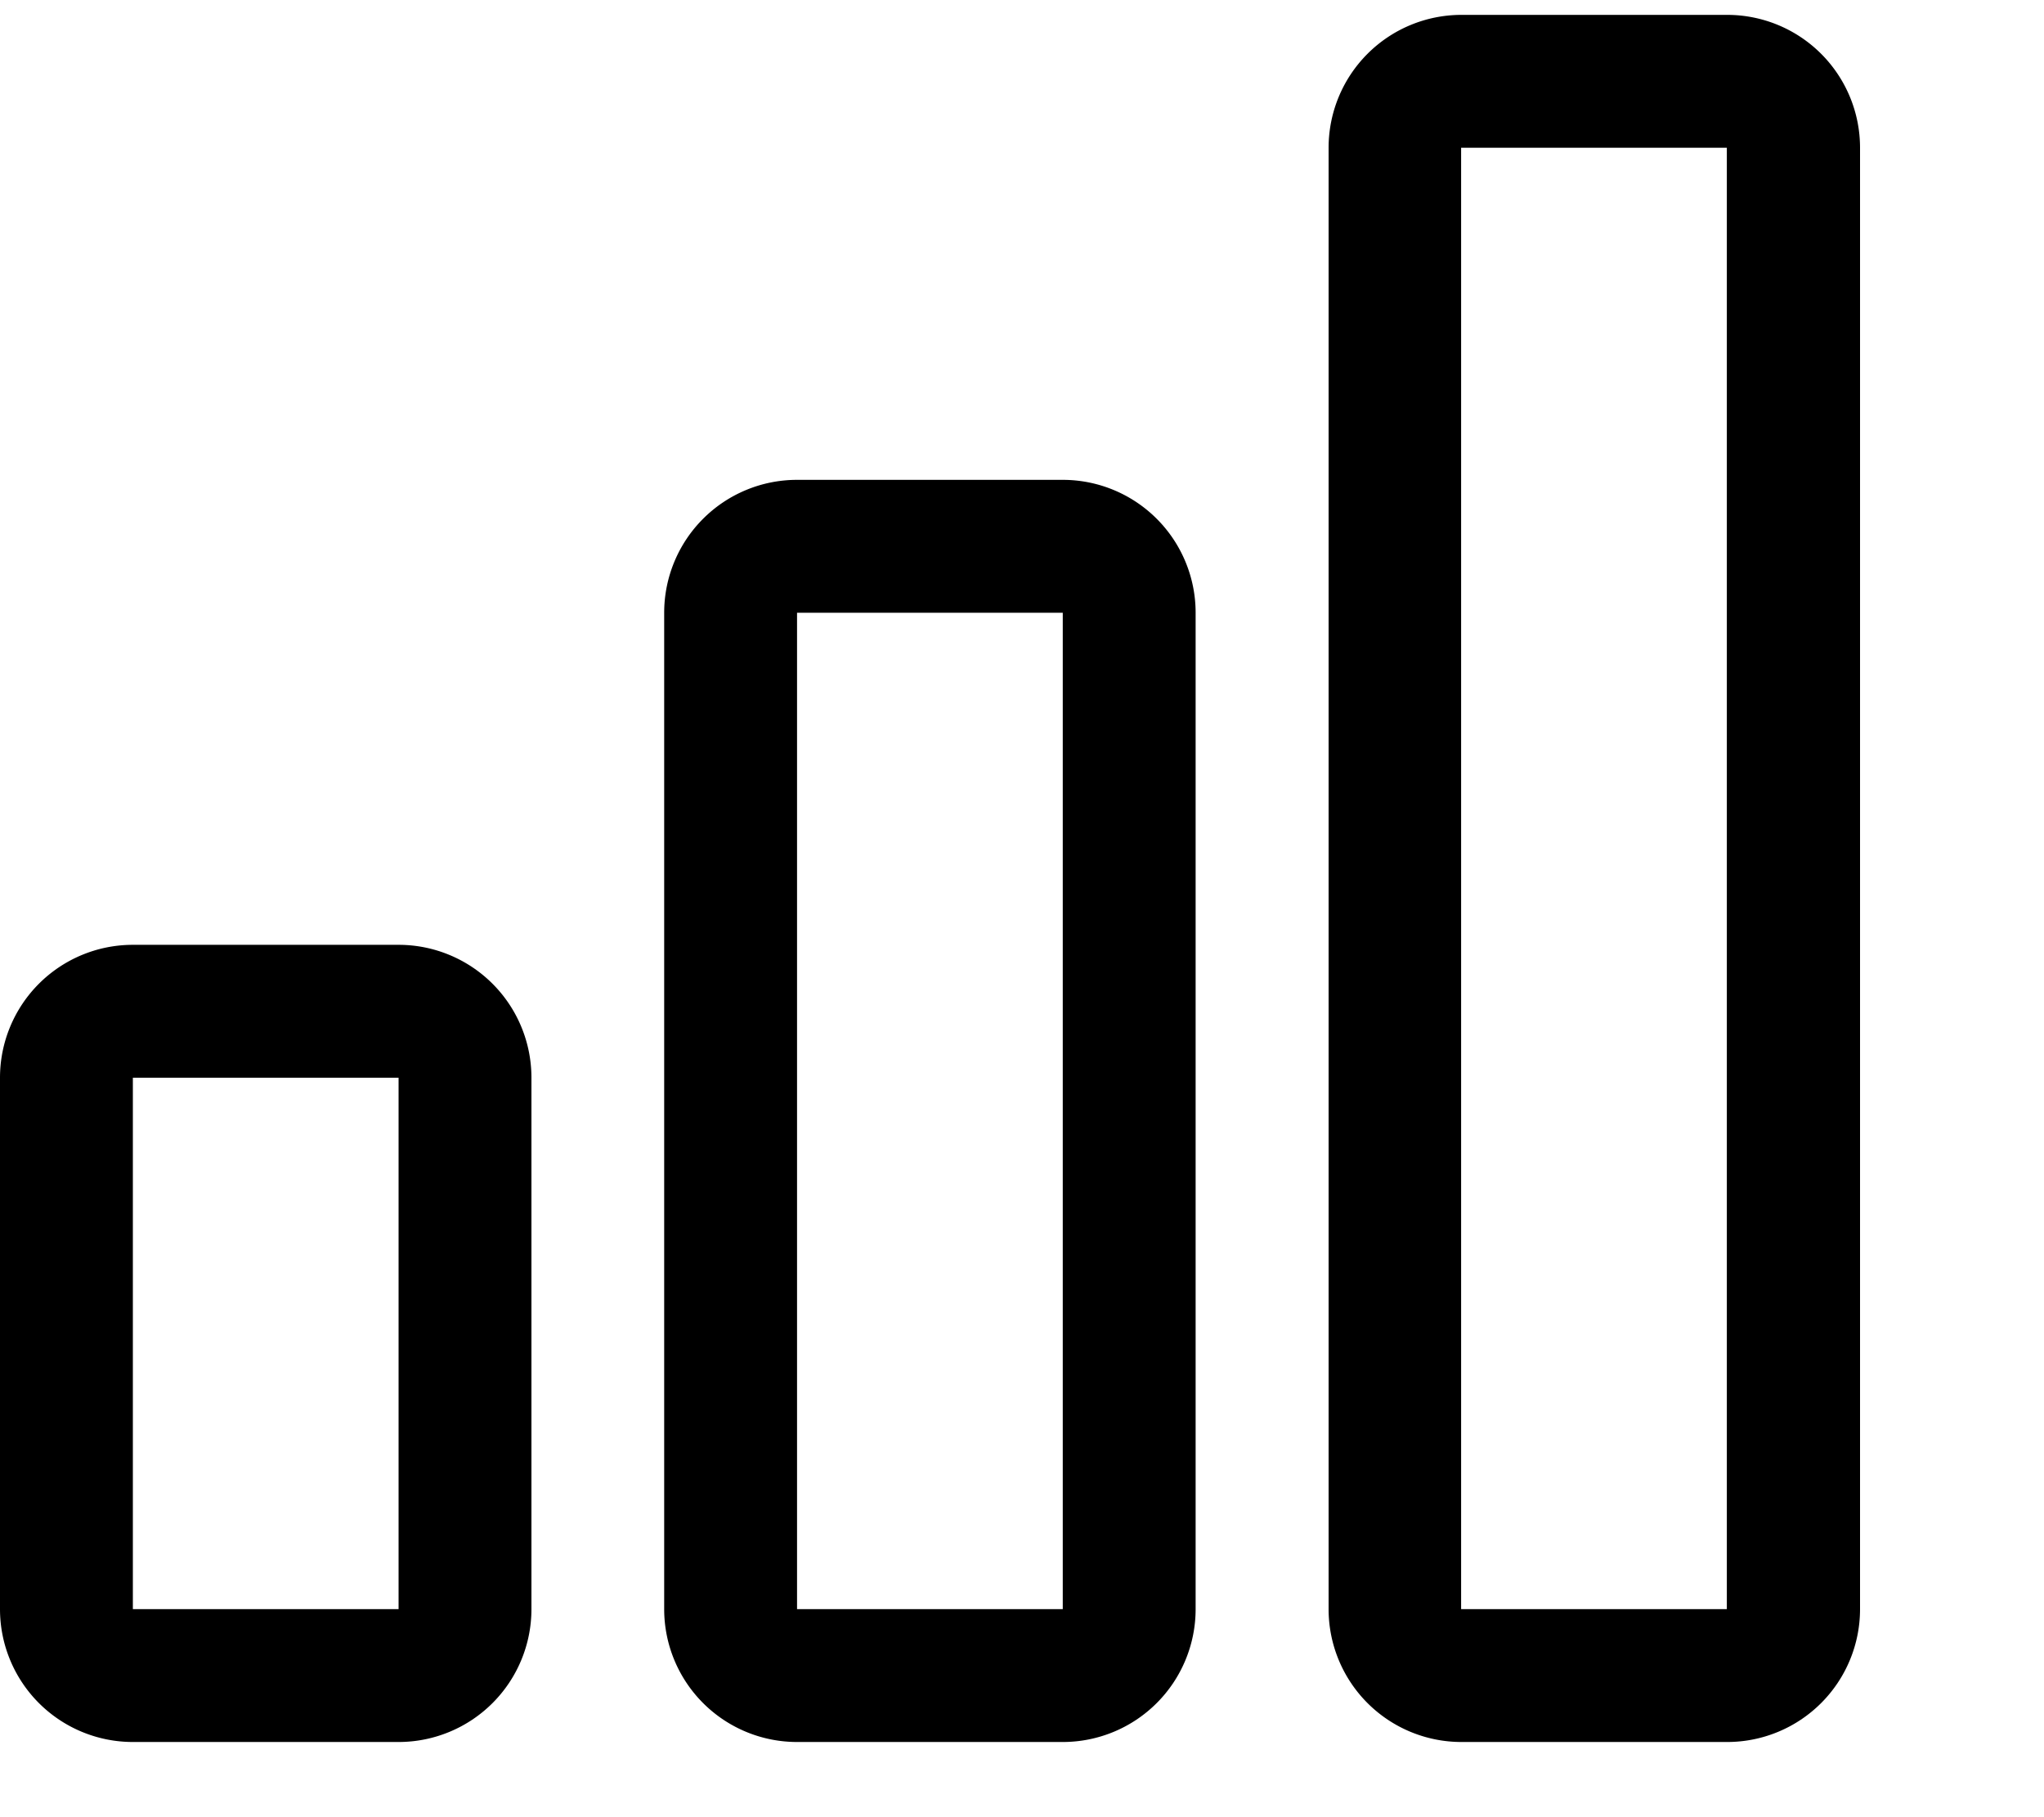 <svg xmlns="http://www.w3.org/2000/svg" width="18" height="16" viewBox="0 0 18 16">
    <defs>
        <clipPath id="a">
            <path fill="none" d="M0 .093h18v16H0z"/>
        </clipPath>
    </defs>
    <g clip-path="url(#a)" transform="translate(0 -.093)">
        <path d="M9.358 4.318H7.019a1.17 1.17 0 0 0-1.17 1.17v8.773a1.17 1.17 0 0 0 1.17 1.17h2.34a1.17 1.17 0 0 0 1.17-1.17V5.488a1.17 1.17 0 0 0-1.17-1.17m-2.34 1.17h2.34v8.773h-2.34ZM15.207.224h-2.34a1.17 1.17 0 0 0-1.167 1.17v12.867a1.17 1.17 0 0 0 1.17 1.17h2.34a1.17 1.17 0 0 0 1.17-1.17V1.394a1.17 1.17 0 0 0-1.173-1.17m-2.34 1.17h2.34v12.867h-2.34ZM3.509 8.412H1.17A1.17 1.17 0 0 0 0 9.582v4.679a1.17 1.17 0 0 0 1.17 1.17h2.34a1.17 1.17 0 0 0 1.17-1.17V9.582a1.17 1.17 0 0 0-1.17-1.17m-2.34 1.17h2.34v4.679H1.17Z"/>
    </g>
</svg>
